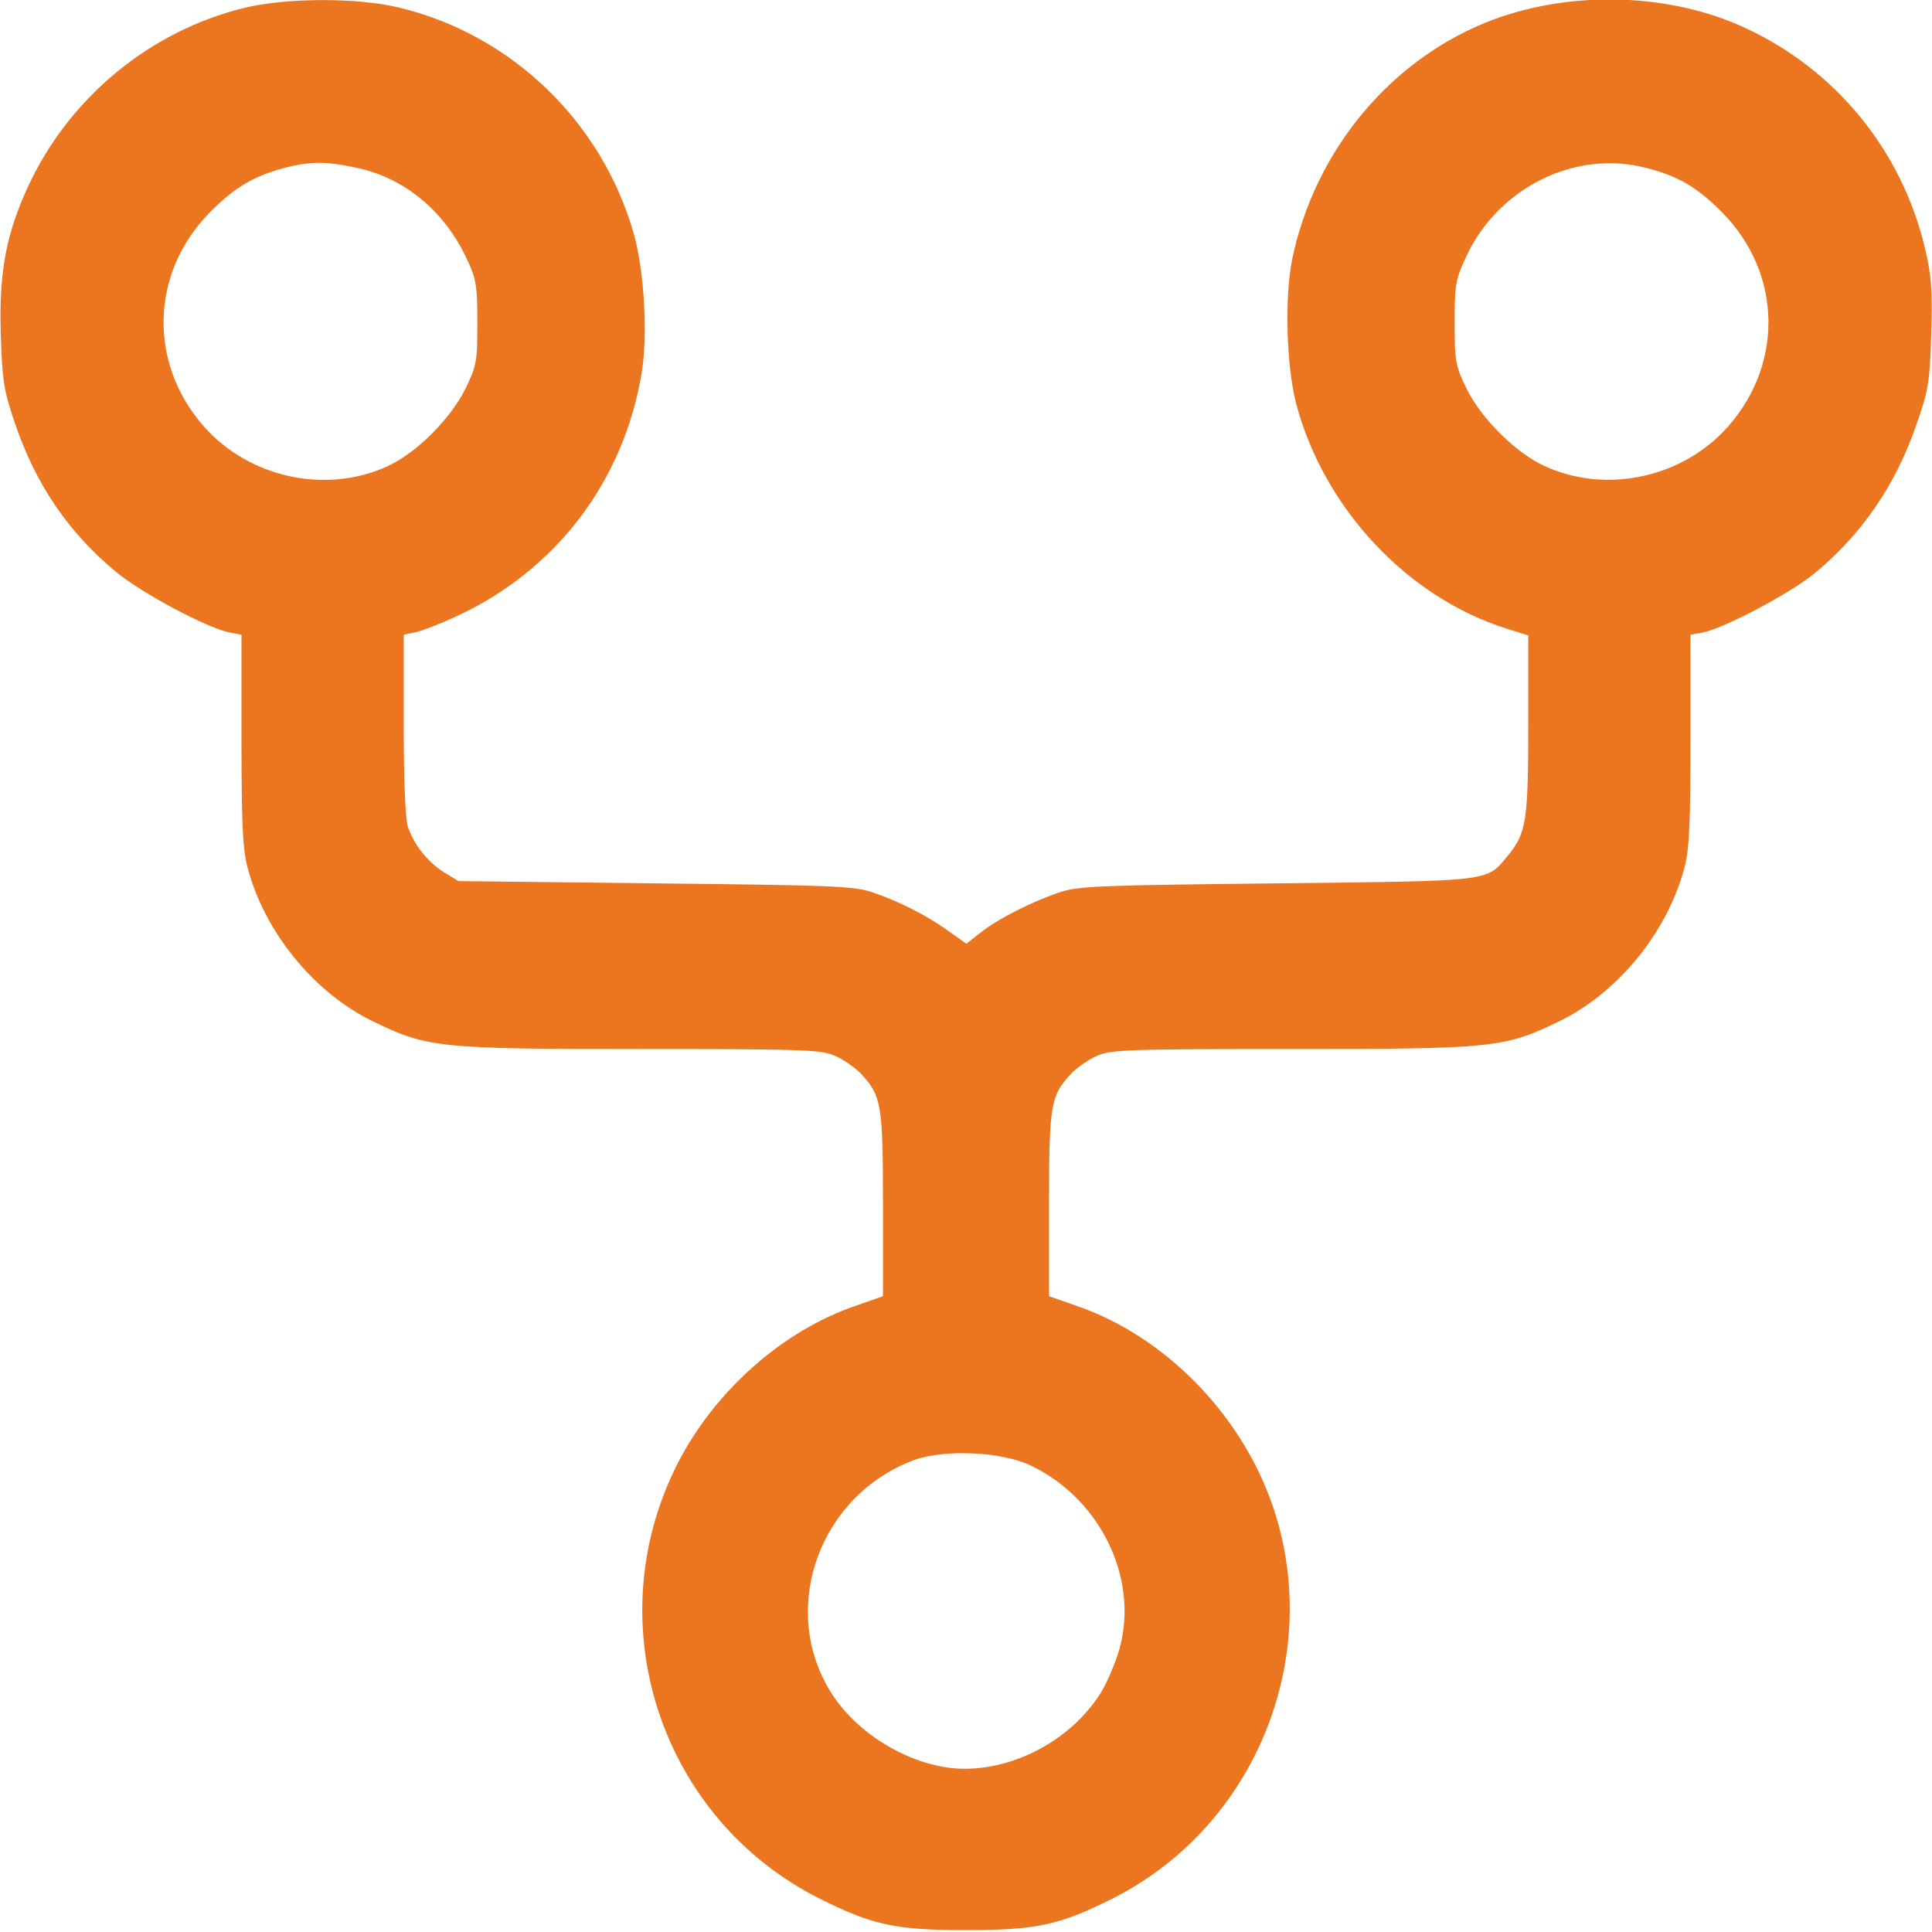 <?xml version="1.0" encoding="UTF-8"?> <svg xmlns="http://www.w3.org/2000/svg" width="40" height="40" viewBox="0 0 40 40" fill="none"> <g clip-path="url(#clip0_692_10687)"> <path d="M5.055 0.164C3.102 0.641 1.43 2.023 0.578 3.867C0.125 4.852 -0.023 5.641 0.016 6.914C0.047 7.891 0.078 8.086 0.305 8.75C0.734 10.023 1.414 11.023 2.406 11.844C2.938 12.281 4.281 13 4.75 13.094L5 13.141V15.305C5 16.977 5.023 17.57 5.117 17.93C5.461 19.281 6.5 20.562 7.742 21.156C8.852 21.695 9.109 21.719 13.297 21.719C16.727 21.719 17.016 21.734 17.305 21.867C17.477 21.945 17.711 22.109 17.828 22.234C18.25 22.688 18.281 22.875 18.281 24.938V26.836L17.727 27.031C16.203 27.547 14.789 28.805 14.023 30.312C12.344 33.625 13.68 37.672 16.992 39.32C18.07 39.859 18.555 39.961 20 39.961C21.445 39.961 21.93 39.859 23.008 39.32C26.281 37.688 27.648 33.625 26.008 30.367C25.219 28.805 23.82 27.555 22.273 27.031L21.719 26.836V24.938C21.719 22.875 21.75 22.688 22.172 22.234C22.289 22.109 22.523 21.945 22.695 21.867C22.984 21.734 23.273 21.719 26.703 21.719C30.891 21.719 31.148 21.695 32.258 21.156C33.5 20.562 34.539 19.281 34.883 17.93C34.977 17.57 35 16.977 35 15.305V13.141L35.258 13.094C35.695 13.008 37.055 12.289 37.562 11.875C38.539 11.07 39.242 10.055 39.672 8.805C39.93 8.07 39.953 7.922 39.984 6.914C40.008 6 39.992 5.711 39.852 5.133C39.375 3.117 38.008 1.445 36.133 0.578C34.586 -0.141 32.578 -0.203 30.938 0.398C28.828 1.18 27.219 3.094 26.75 5.383C26.594 6.18 26.633 7.57 26.836 8.359C27.406 10.516 29.133 12.367 31.195 13.016L31.641 13.156V14.984C31.641 16.977 31.602 17.242 31.234 17.695C30.766 18.266 30.961 18.234 26.445 18.289C22.812 18.328 22.336 18.344 21.953 18.469C21.391 18.656 20.656 19.023 20.297 19.312L20.008 19.539L19.633 19.273C19.164 18.938 18.602 18.656 18.047 18.469C17.664 18.344 17.188 18.328 13.555 18.289L9.492 18.242L9.195 18.062C8.852 17.844 8.57 17.492 8.445 17.117C8.391 16.945 8.359 16.172 8.359 14.992V13.141L8.617 13.086C8.75 13.055 9.117 12.914 9.422 12.773C11.508 11.82 12.922 9.961 13.289 7.695C13.414 6.914 13.336 5.602 13.125 4.852C12.469 2.523 10.586 0.711 8.258 0.156C7.391 -0.055 5.914 -0.047 5.055 0.164ZM7.43 3.484C8.398 3.703 9.211 4.383 9.664 5.359C9.859 5.773 9.883 5.906 9.883 6.68C9.883 7.492 9.867 7.57 9.633 8.055C9.32 8.68 8.617 9.383 8.016 9.656C6.805 10.211 5.289 9.922 4.336 8.953C3.062 7.641 3.07 5.672 4.359 4.383C4.852 3.883 5.25 3.648 5.883 3.477C6.422 3.336 6.773 3.336 7.43 3.484ZM34.086 3.477C34.75 3.648 35.133 3.875 35.641 4.383C36.93 5.672 36.938 7.641 35.664 8.953C34.711 9.922 33.195 10.211 31.977 9.648C31.383 9.375 30.68 8.68 30.367 8.055C30.133 7.57 30.117 7.492 30.117 6.68C30.117 5.875 30.133 5.789 30.367 5.289C31.039 3.867 32.633 3.094 34.086 3.477ZM21.344 30.344C22.844 31.062 23.633 32.805 23.133 34.281C23.039 34.555 22.883 34.906 22.781 35.062C22.094 36.148 20.688 36.797 19.508 36.578C18.555 36.398 17.625 35.766 17.156 34.961C16.141 33.227 17 30.938 18.93 30.227C19.562 30 20.75 30.055 21.344 30.344Z" fill="#EB761F"></path> </g> <defs> <clipPath id="clip0_692_10687"> <rect width="40" height="40" fill="white"></rect> </clipPath> </defs> </svg> 